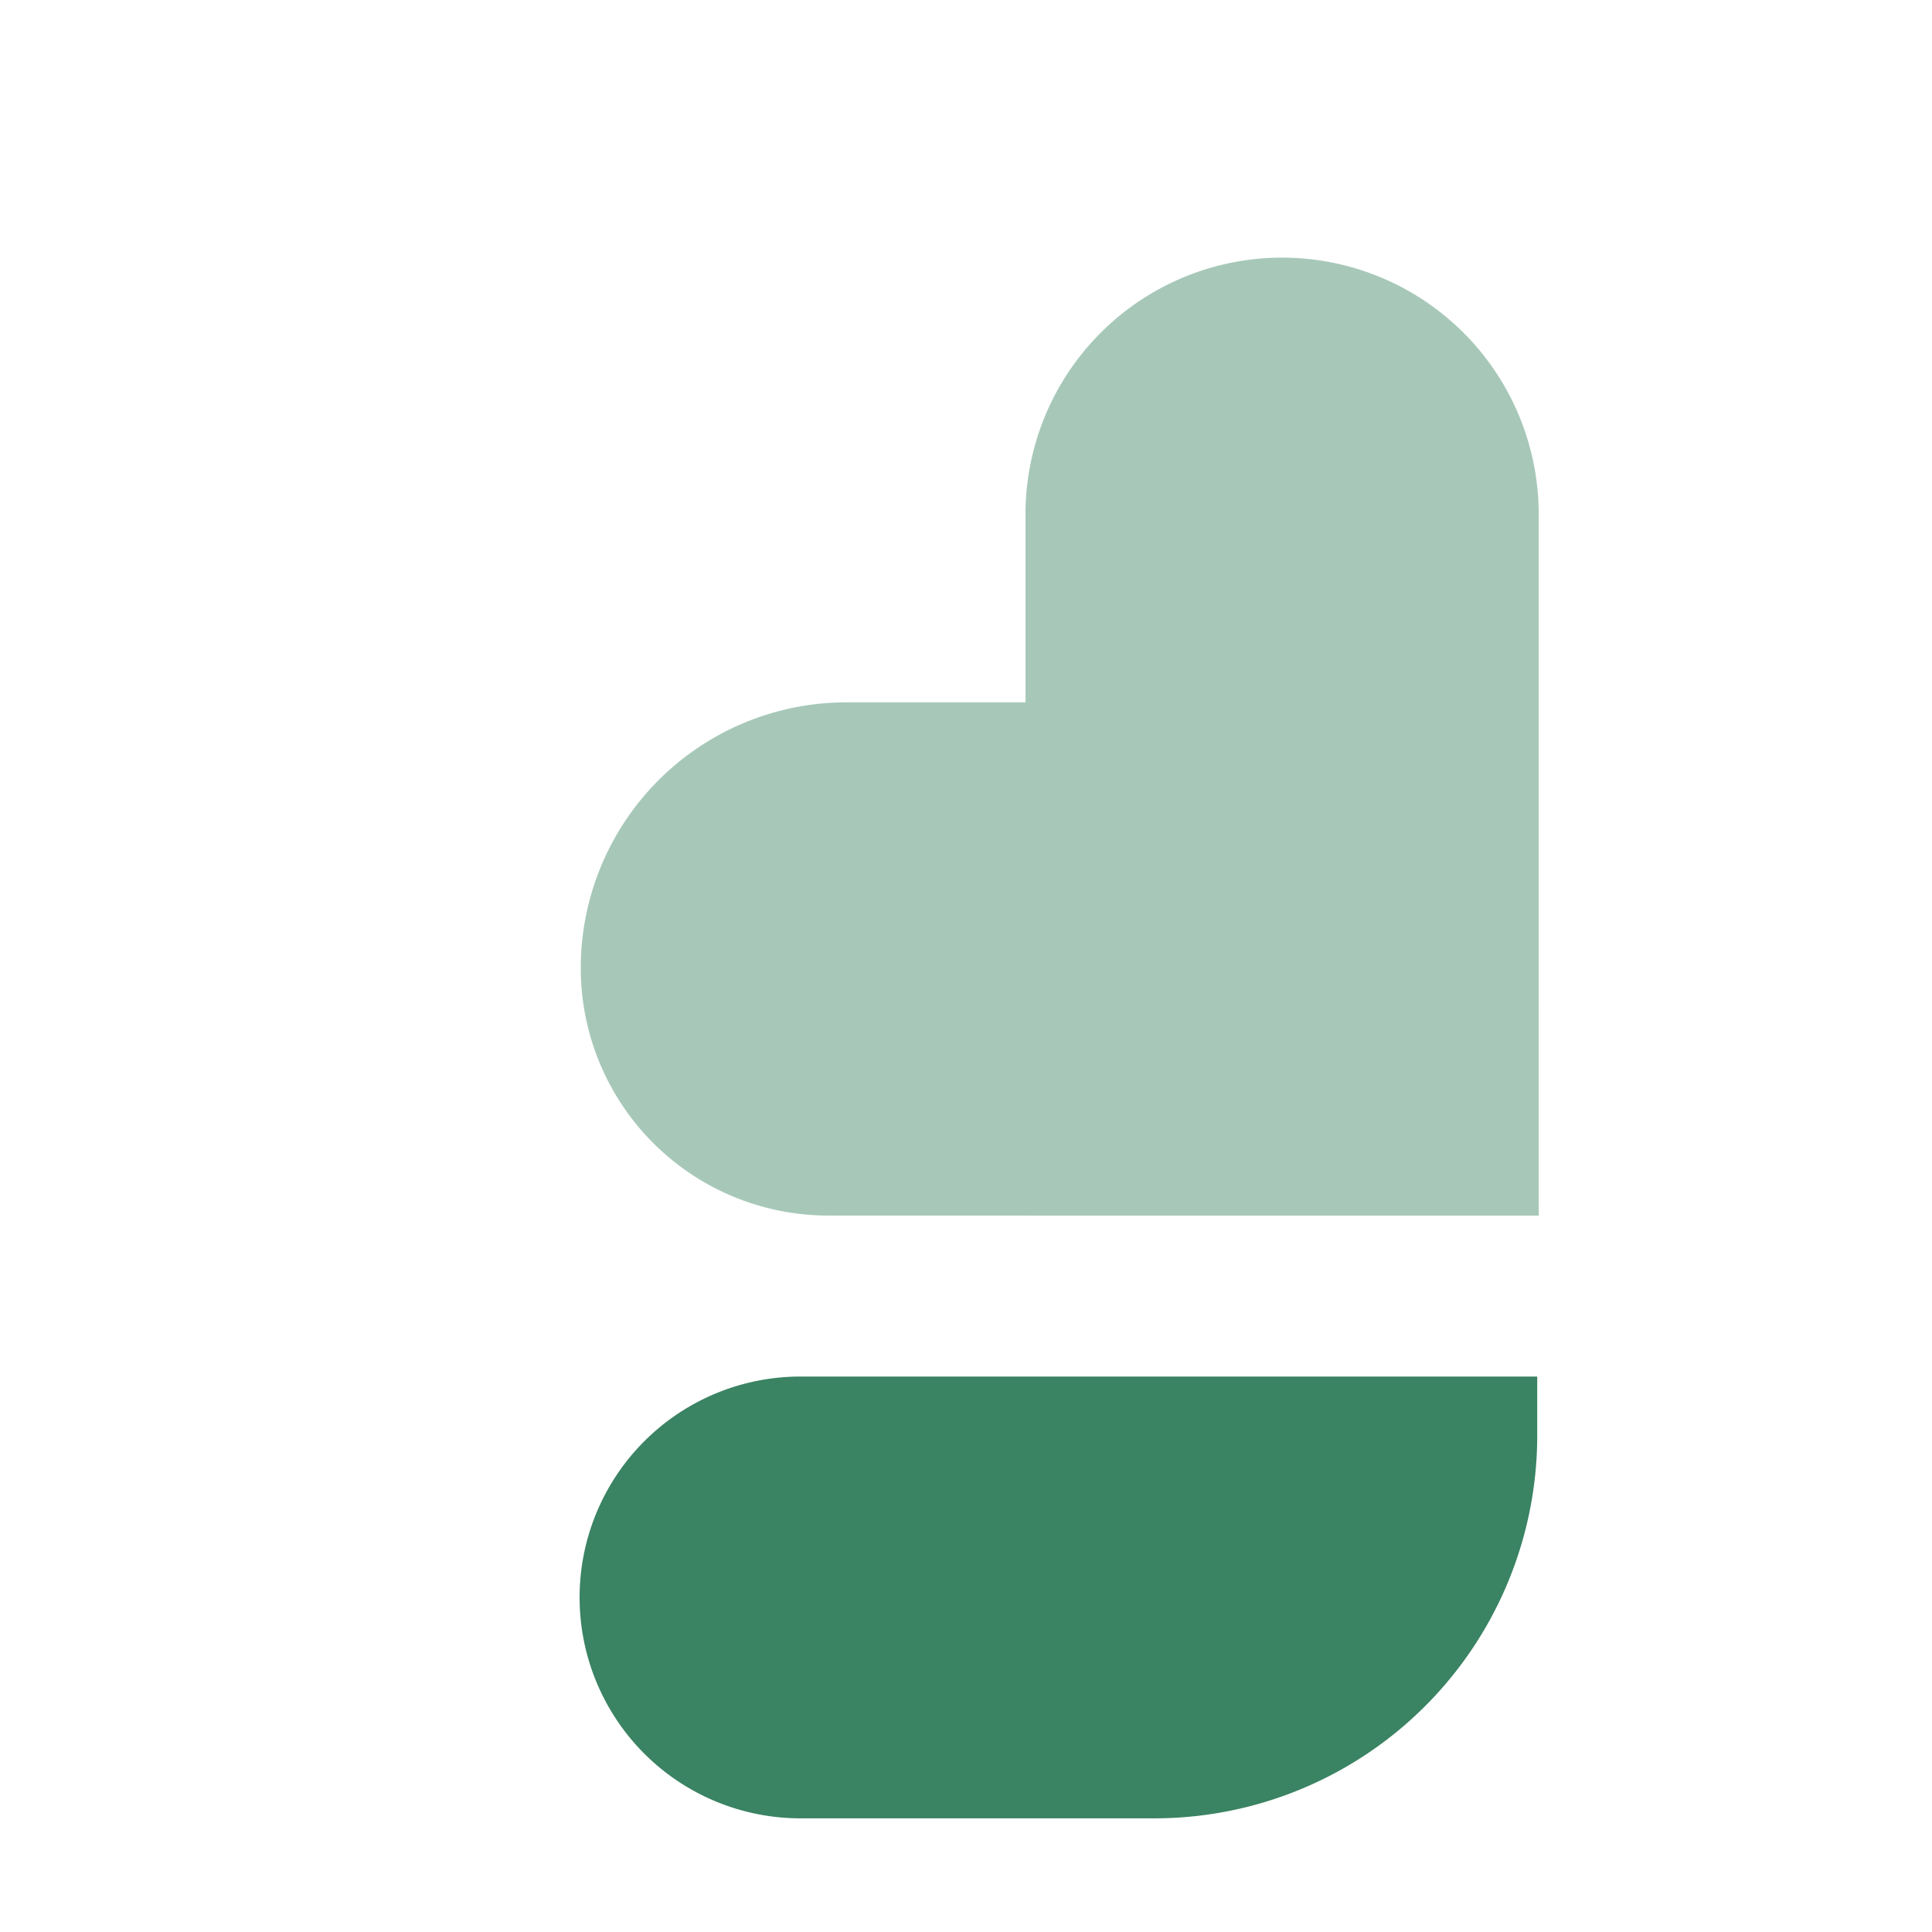 <svg xmlns="http://www.w3.org/2000/svg" width="30" height="30" fill="none"><path fill="#3A8363" d="M23.87 21.375v.913a5.946 5.946 0 0 1-5.946 5.947H12.43a3.43 3.43 0 1 1 0-6.86h11.44Z"/><path fill="#A7C8B9" d="M23.893 18.875V15.64a4.734 4.734 0 0 0-4.733-4.734h-6.016a4.126 4.126 0 0 0-4.126 4.126 3.843 3.843 0 0 0 3.843 3.843h11.032Z"/><path fill="#A7C8B9" d="M23.893 18.875V7.985a3.984 3.984 0 1 0-7.969 0v10.89h7.97Z"/></svg>
